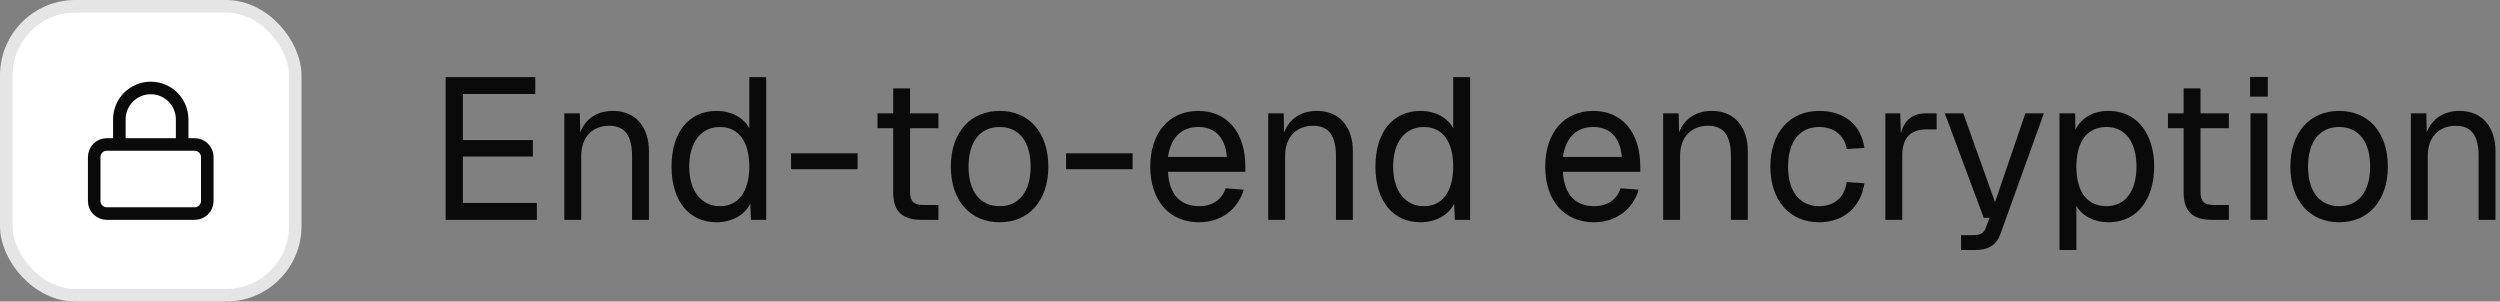 <svg fill="none" height="48" viewBox="0 0 398 48" width="398" xmlns="http://www.w3.org/2000/svg"><rect x="0" y="0" width="398" height="48" fill="#808080" stroke="none"/><g fill="#0a0a0a"><path d="m383.809 35v-16.96h2.464l.064 3.04c.896-2.336 2.88-3.424 5.216-3.424 3.872 0 5.728 2.848 5.728 6.432v10.912h-2.688v-10.144c0-3.136-1.056-4.832-3.616-4.832-2.624 0-4.48 1.696-4.48 4.832v10.144z"/><path d="m372.401 35.384c-4.704 0-7.776-3.456-7.776-8.864s3.072-8.864 7.776-8.864c4.672 0 7.744 3.456 7.744 8.864s-3.072 8.864-7.744 8.864zm0-2.56c3.104 0 4.928-2.368 4.928-6.304s-1.824-6.304-4.928-6.304c-3.136 0-4.96 2.368-4.96 6.304s1.824 6.304 4.96 6.304z"/><path d="m358.215 15.384v-3.136h2.816v3.136zm.064 19.616v-16.96h2.688v16.96z"/><path d="m352.145 35c-3.072 0-4.512-1.344-4.512-4.352v-10.24h-2.496v-2.368h2.496v-3.968h2.688v3.968h4.512v2.368h-4.512v10.176c0 1.536.672 2.048 2.08 2.048h2.432v2.368z"/><path d="m327.871 39.8v-21.76h2.496l.032 2.592c1.024-1.952 2.912-2.976 5.216-2.976 5.056 0 7.328 4.192 7.328 8.864s-2.272 8.864-7.328 8.864c-2.208 0-4.16-.992-5.056-2.624v7.04zm7.488-6.976c2.944 0 4.768-2.336 4.768-6.304s-1.824-6.304-4.768-6.304-4.8 2.144-4.8 6.304 1.824 6.304 4.8 6.304z"/><path d="m312.201 39.8v-2.368h1.952c1.184 0 1.664-.352 1.984-1.152l.608-1.6h-.928l-6.208-16.64h2.944l5.056 14.144 4.832-14.144h2.944l-6.88 19.104c-.64 1.824-1.824 2.656-4.096 2.656z"/><path d="m300.152 35v-16.96h2.368l.096 3.136c.608-2.144 1.952-3.136 4.032-3.136h1.664v2.56h-1.632c-2.56 0-3.84 1.376-3.84 4.16v10.24z"/><path d="m289.62 35.384c-4.736 0-7.776-3.488-7.776-8.864s3.04-8.864 7.776-8.864c3.904 0 6.624 2.112 7.2 5.888l-2.816.192c-.384-2.24-2.08-3.52-4.384-3.52-3.136 0-4.96 2.368-4.96 6.304s1.824 6.304 4.96 6.304c2.304 0 4-1.28 4.384-3.84l2.816.192c-.576 3.776-3.296 6.208-7.2 6.208z"/><path d="m264.777 35v-16.96h2.464l.064 3.04c.896-2.336 2.88-3.424 5.216-3.424 3.872 0 5.728 2.848 5.728 6.432v10.912h-2.688v-10.144c0-3.136-1.056-4.832-3.616-4.832-2.624 0-4.48 1.696-4.48 4.832v10.144z"/><path d="m253.776 35.384c-4.8 0-7.776-3.488-7.776-8.864s2.976-8.864 7.648-8.864c4.416 0 7.488 3.2 7.488 8.896v.8h-12.32c.192 3.648 2.016 5.472 4.96 5.472 2.208 0 3.648-1.12 4.224-2.848l2.88.224c-.896 3.04-3.52 5.184-7.104 5.184zm-4.96-10.4h9.376c-.256-3.264-2.048-4.768-4.544-4.768-2.624 0-4.384 1.632-4.832 4.768z"/><path d="m226.137 35.384c-4.416 0-7.168-3.424-7.168-8.864s2.752-8.864 7.168-8.864c2.272 0 4.288 1.024 5.216 2.752v-8.128h2.688v22.72h-2.432l-.096-2.56c-.96 1.856-3.008 2.944-5.376 2.944zm.544-2.56c3.008 0 4.672-2.432 4.672-6.304 0-3.936-1.664-6.304-4.672-6.304-2.976 0-4.896 2.368-4.896 6.304 0 3.872 1.92 6.304 4.896 6.304z"/><path d="m201.902 35v-16.96h2.464l.064 3.04c.896-2.336 2.88-3.424 5.216-3.424 3.872 0 5.728 2.848 5.728 6.432v10.912h-2.688v-10.144c0-3.136-1.056-4.832-3.616-4.832-2.624 0-4.48 1.696-4.48 4.832v10.144z"/><path d="m190.901 35.384c-4.8 0-7.776-3.488-7.776-8.864s2.976-8.864 7.648-8.864c4.416 0 7.488 3.2 7.488 8.896v.8h-12.32c.192 3.648 2.016 5.472 4.96 5.472 2.208 0 3.648-1.12 4.224-2.848l2.88.224c-.896 3.04-3.52 5.184-7.104 5.184zm-4.96-10.4h9.376c-.256-3.264-2.048-4.768-4.544-4.768-2.624 0-4.384 1.632-4.832 4.768z"/><path d="m169.719 26.936v-2.528h10.592v2.528z"/><path d="m159.151 35.384c-4.704 0-7.776-3.456-7.776-8.864s3.072-8.864 7.776-8.864c4.672 0 7.744 3.456 7.744 8.864s-3.072 8.864-7.744 8.864zm0-2.56c3.104 0 4.928-2.368 4.928-6.304s-1.824-6.304-4.928-6.304c-3.136 0-4.96 2.368-4.96 6.304s1.824 6.304 4.96 6.304z"/><path d="m146.707 35c-3.072 0-4.512-1.344-4.512-4.352v-10.24h-2.496v-2.368h2.496v-3.968h2.688v3.968h4.512v2.368h-4.512v10.176c0 1.536.672 2.048 2.08 2.048h2.432v2.368z"/><path d="m125.938 26.936v-2.528h10.591v2.528z"/><path d="m114.074 35.384c-4.416 0-7.168-3.424-7.168-8.864s2.752-8.864 7.168-8.864c2.272 0 4.288 1.024 5.216 2.752v-8.128h2.688v22.72h-2.432l-.096-2.56c-.96 1.856-3.008 2.944-5.376 2.944zm.544-2.56c3.008 0 4.672-2.432 4.672-6.304 0-3.936-1.664-6.304-4.672-6.304-2.976 0-4.896 2.368-4.896 6.304 0 3.872 1.92 6.304 4.896 6.304z"/><path d="m89.84 35v-16.96h2.464l.064 3.04c.896-2.336 2.88-3.424 5.216-3.424 3.872 0 5.728 2.848 5.728 6.432v10.912h-2.688v-10.144c0-3.136-1.056-4.832-3.616-4.832-2.624 0-4.48 1.696-4.48 4.832v10.144z"/><path d="m70.945 35v-22.72h14.272v2.688h-11.52v7.328h11.136v2.624h-11.136v7.392h11.776v2.688z"/></g><rect fill="#fff" height="46" rx="11" width="46" x="1" y="1"/><rect height="46" rx="11" stroke="#e5e5e5" stroke-width="2" width="46" x="1" y="1"/><path d="m19 23v-4c0-1.326.527-2.598 1.464-3.535.938-.938 2.209-1.464 3.535-1.464s2.598.527 3.535 1.464c.938.938 1.464 2.209 1.464 3.535v4m-12 0h14c1.105 0 2 .895 2 2v7c0 1.105-.895 2-2 2h-14c-1.105 0-2-.895-2-2v-7c0-1.105.895-2 2-2z" stroke="#0a0a0a" stroke-linecap="round" stroke-linejoin="round" stroke-width="2"/></svg>